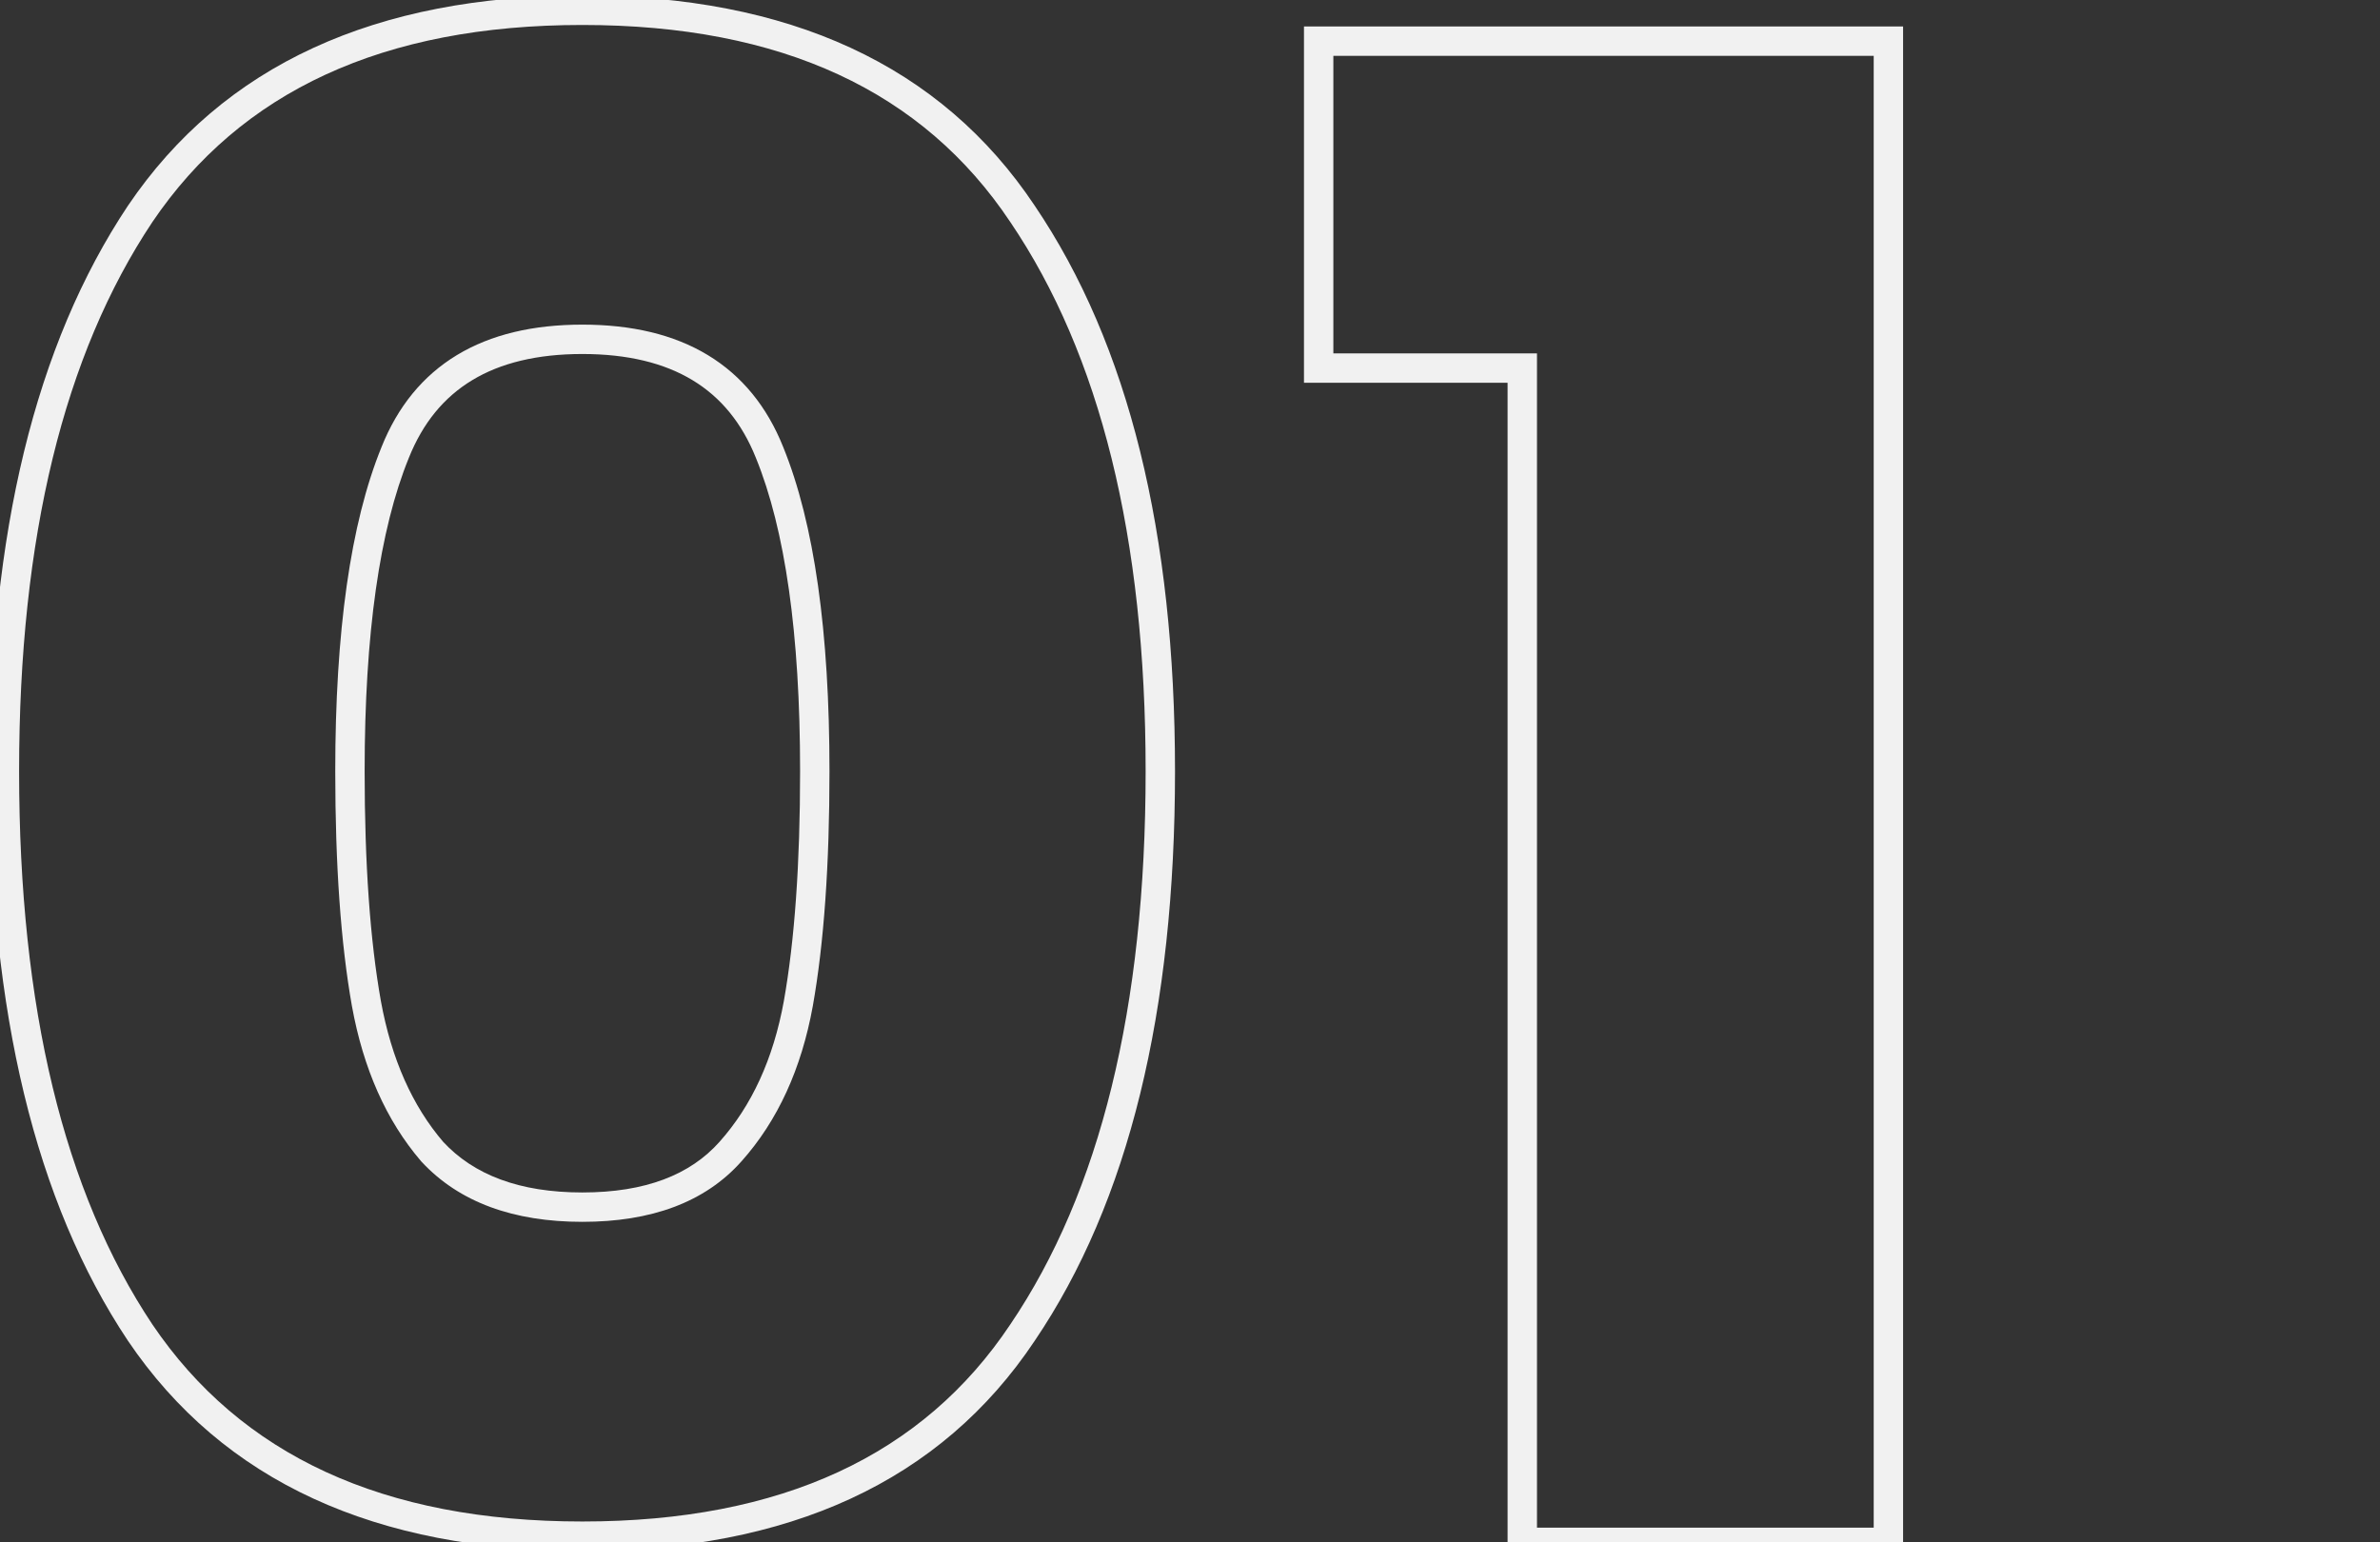 <svg xmlns="http://www.w3.org/2000/svg" width="162" height="105" viewBox="0 0 162 105" fill="none"><rect x="0" y="0" width="162" height="105" fill="#333333" stroke="none"/><path d="M9.54 14.56L8.712 13.999L8.708 14.005L9.54 14.56ZM69.6 14.56L68.768 15.115L68.772 15.12L69.6 14.56ZM69.6 90.72L68.772 90.159L68.768 90.165L69.6 90.72ZM9.54 90.72L8.708 91.275L8.712 91.281L9.54 90.72ZM52.38 30.8L51.452 31.171L51.454 31.177L52.38 30.8ZM26.9 30.8L27.826 31.177L27.828 31.171L26.9 30.8ZM24.94 68.32L23.955 68.495L23.956 68.499L24.94 68.32ZM29.42 78.4L28.661 79.051L28.673 79.065L28.686 79.079L29.42 78.4ZM49.72 78.4L48.974 77.734L48.973 77.736L49.72 78.4ZM54.34 68.32L55.324 68.499L55.325 68.495L54.34 68.32ZM1.3 52.5C1.3 36.56 4.36 24.132 10.372 15.115L8.708 14.005C2.4 23.468 -0.7 36.333 -0.7 52.5H1.3ZM10.368 15.12C16.39 6.222 26.069 1.7 39.64 1.7V-0.3C25.584 -0.3 15.196 4.418 8.712 13.999L10.368 15.12ZM39.64 1.7C53.212 1.7 62.84 6.222 68.768 15.115L70.432 14.005C64.04 4.418 53.695 -0.3 39.64 -0.3V1.7ZM68.772 15.12C74.874 24.137 77.98 36.563 77.98 52.5H79.98C79.98 36.331 76.833 23.463 70.428 13.999L68.772 15.12ZM77.98 52.5C77.98 68.627 74.873 81.144 68.772 90.159L70.428 91.281C76.834 81.816 79.98 68.853 79.98 52.5H77.98ZM68.768 90.165C62.84 99.058 53.212 103.58 39.64 103.58V105.58C53.695 105.58 64.04 100.862 70.432 91.275L68.768 90.165ZM39.64 103.58C26.069 103.58 16.39 99.058 10.368 90.159L8.712 91.281C15.196 100.862 25.584 105.58 39.64 105.58V103.58ZM10.372 90.165C4.361 81.149 1.3 68.629 1.3 52.5H-0.7C-0.7 68.851 2.399 81.811 8.708 91.275L10.372 90.165ZM56.46 52.5C56.46 43.025 55.431 35.64 53.306 30.423L51.454 31.177C53.435 36.04 54.46 43.122 54.46 52.5H56.46ZM53.309 30.429C52.211 27.684 50.503 25.578 48.172 24.169C45.853 22.767 42.989 22.1 39.64 22.1V24.1C42.731 24.1 45.211 24.716 47.138 25.881C49.054 27.039 50.496 28.782 51.452 31.171L53.309 30.429ZM39.64 22.1C36.291 22.1 33.427 22.767 31.108 24.169C28.777 25.578 27.069 27.684 25.971 30.429L27.828 31.171C28.784 28.782 30.226 27.039 32.142 25.881C34.069 24.716 36.549 24.1 39.64 24.1V22.1ZM25.974 30.423C23.849 35.64 22.82 43.025 22.82 52.5H24.82C24.82 43.122 25.845 36.04 27.826 31.177L25.974 30.423ZM22.82 52.5C22.82 58.88 23.195 64.217 23.955 68.495L25.925 68.145C25.192 64.023 24.82 58.813 24.82 52.5H22.82ZM23.956 68.499C24.728 72.743 26.283 76.277 28.661 79.051L30.179 77.749C28.077 75.296 26.646 72.11 25.924 68.141L23.956 68.499ZM28.686 79.079C31.262 81.861 34.971 83.18 39.64 83.18V81.18C35.349 81.18 32.245 79.979 30.154 77.721L28.686 79.079ZM39.64 83.18C44.307 83.18 47.98 81.862 50.467 79.064L48.973 77.736C46.98 79.978 43.933 81.18 39.64 81.18V83.18ZM50.466 79.066C52.944 76.291 54.551 72.752 55.324 68.499L53.356 68.141C52.636 72.102 51.163 75.282 48.974 77.734L50.466 79.066ZM55.325 68.495C56.085 64.217 56.46 58.88 56.46 52.5H54.46C54.46 58.813 54.088 64.023 53.355 68.145L55.325 68.495ZM89.758 25.06H88.758V26.06H89.758V25.06ZM89.758 2.8V1.8H88.758V2.8H89.758ZM128.538 2.8H129.538V1.8H128.538V2.8ZM128.538 105V106H129.538V105H128.538ZM103.618 105H102.618V106H103.618V105ZM103.618 25.06H104.618V24.06H103.618V25.06ZM90.758 25.06V2.8H88.758V25.06H90.758ZM89.758 3.8H128.538V1.8H89.758V3.8ZM127.538 2.8V105H129.538V2.8H127.538ZM128.538 104H103.618V106H128.538V104ZM104.618 105V25.06H102.618V105H104.618ZM103.618 24.06H89.758V26.06H103.618V24.06Z" fill="#f1f1f1"></path></svg>